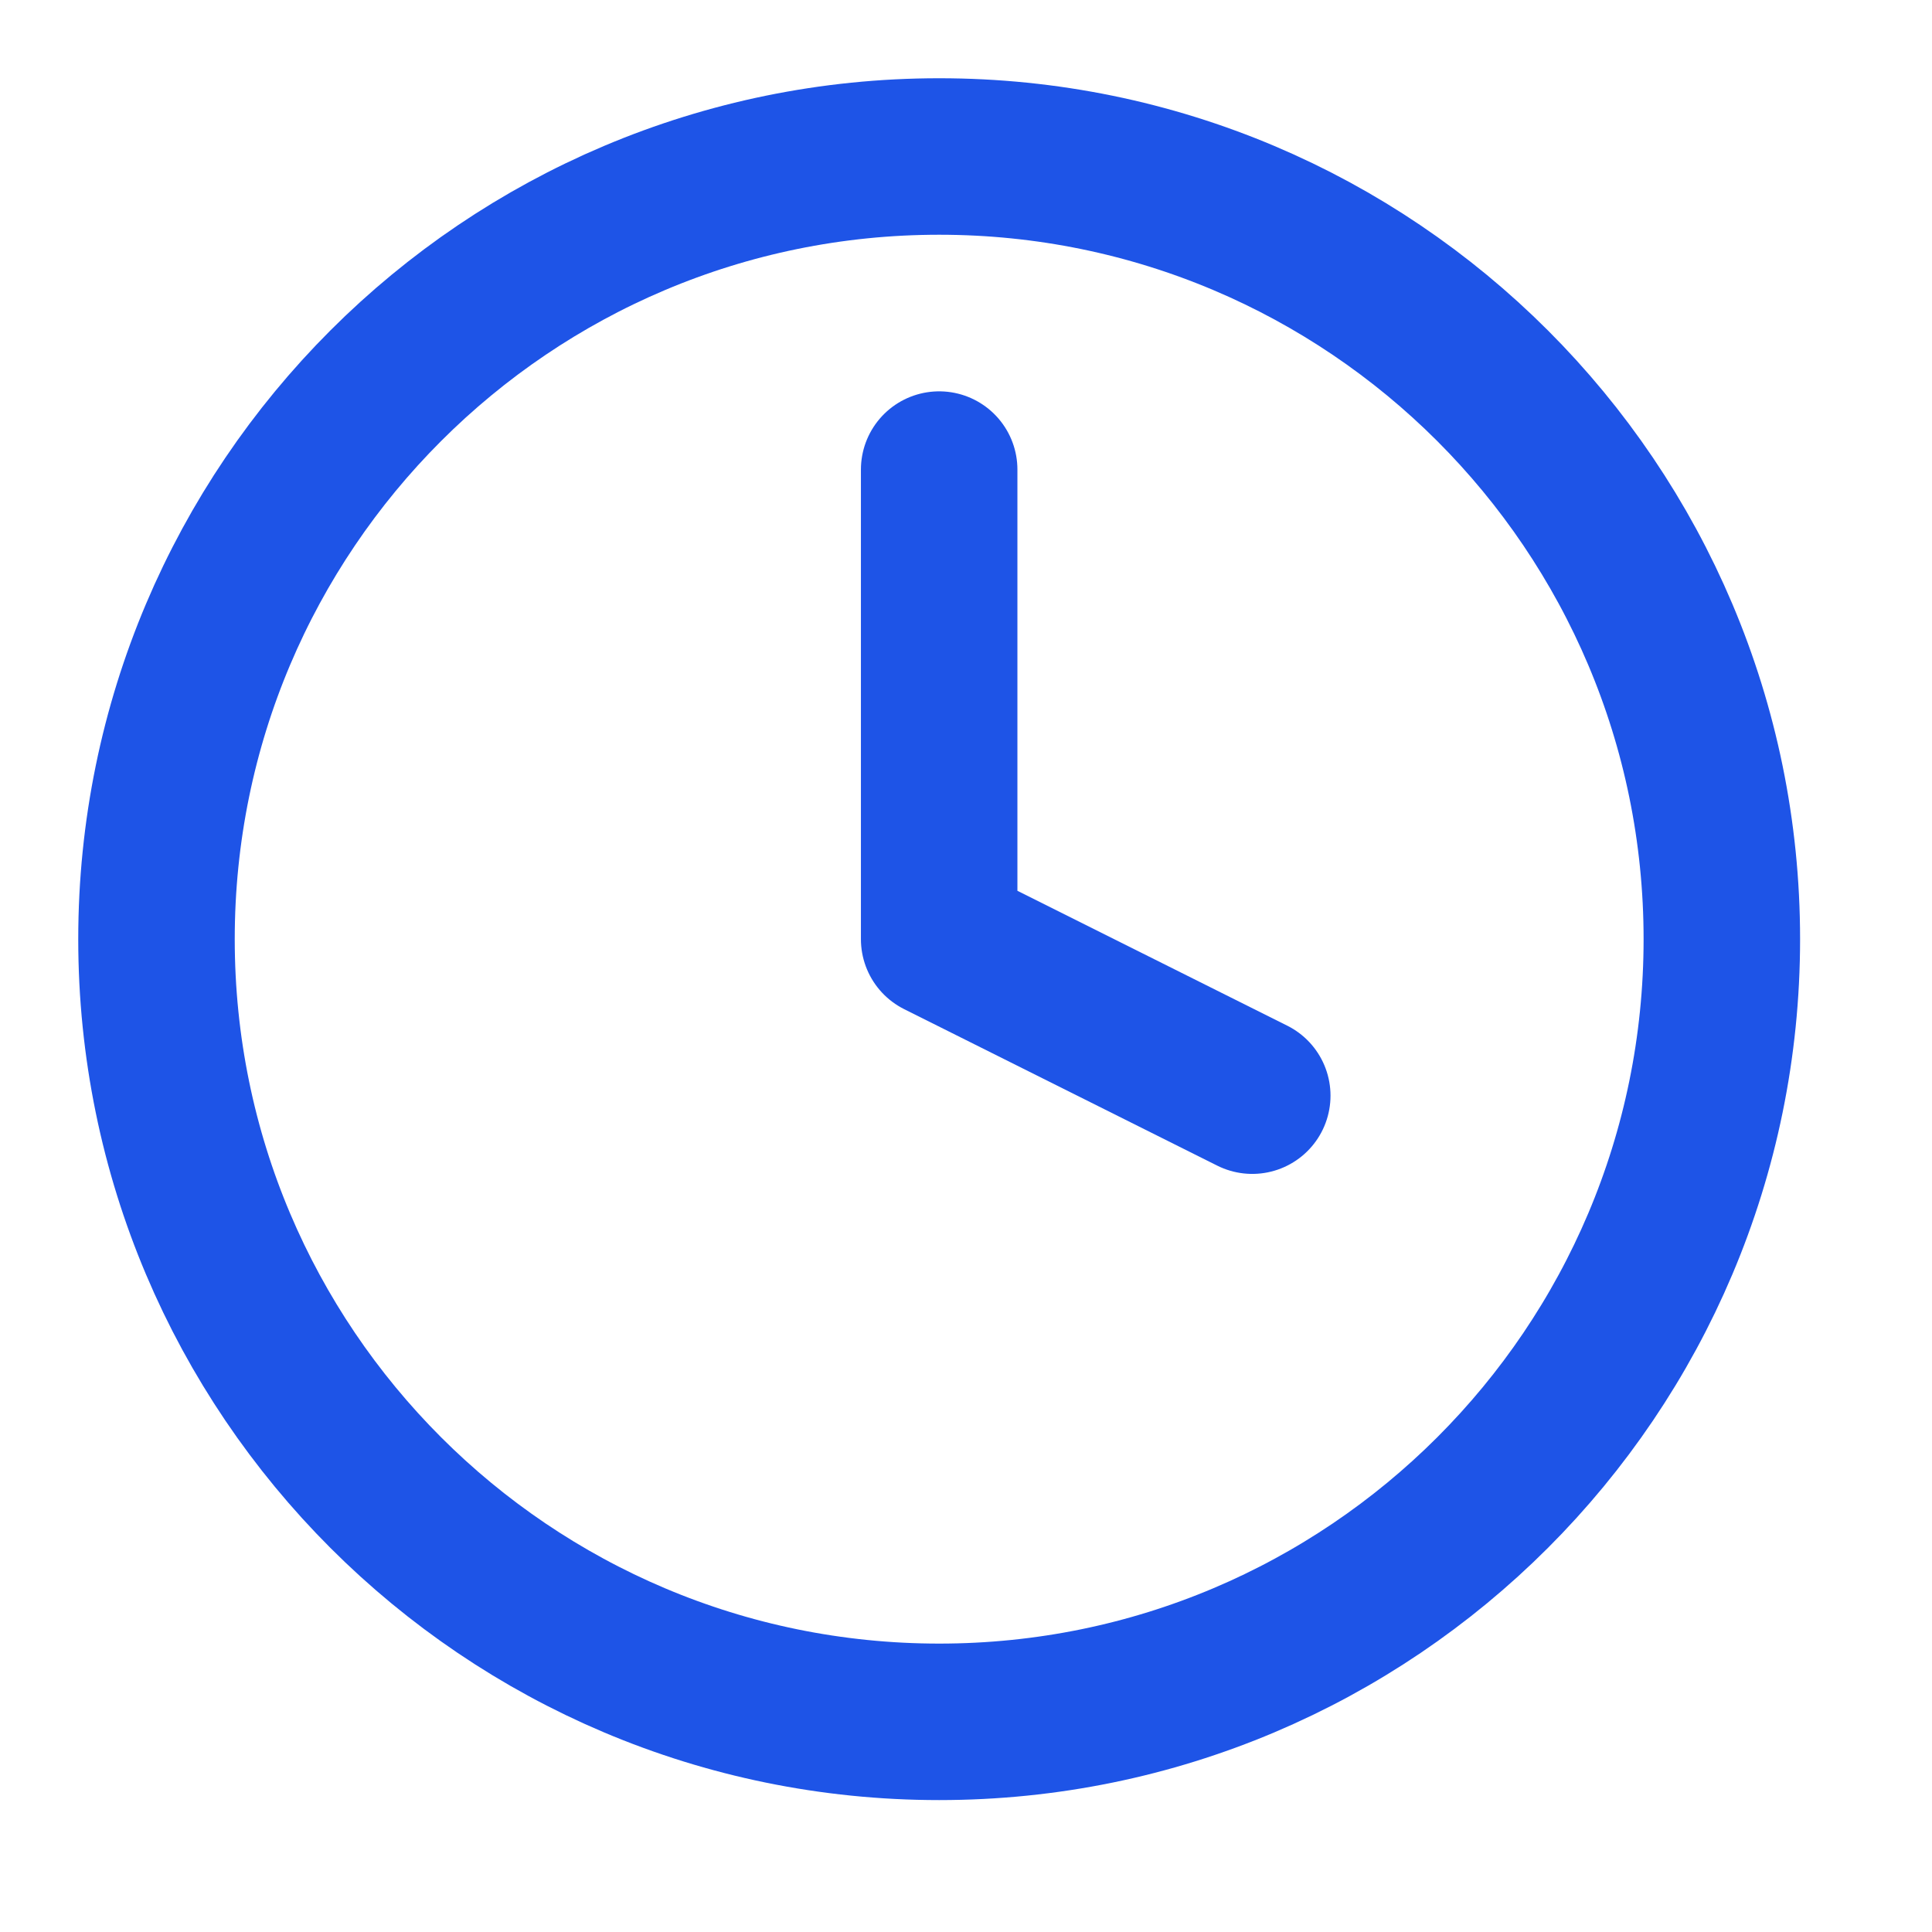 <svg preserveAspectRatio="none" width="100%" height="100%" overflow="visible" style="display: block;" viewBox="0 0 18 18" fill="none" xmlns="http://www.w3.org/2000/svg">
<g id="Icon">
<path id="Vector" d="M8.75 4.375V8.75L11.667 10.208" stroke="#1E54E7" stroke-width="1.458" stroke-linecap="round" stroke-linejoin="round"/>
<path id="Vector_2" d="M8.75 16.042C12.777 16.042 16.042 12.777 16.042 8.75C16.042 4.723 12.777 1.458 8.75 1.458C4.723 1.458 1.458 4.723 1.458 8.75C1.458 12.777 4.723 16.042 8.75 16.042Z" stroke="#1E54E7" stroke-width="1.458" stroke-linecap="round" stroke-linejoin="round"/>
</g>
</svg>

